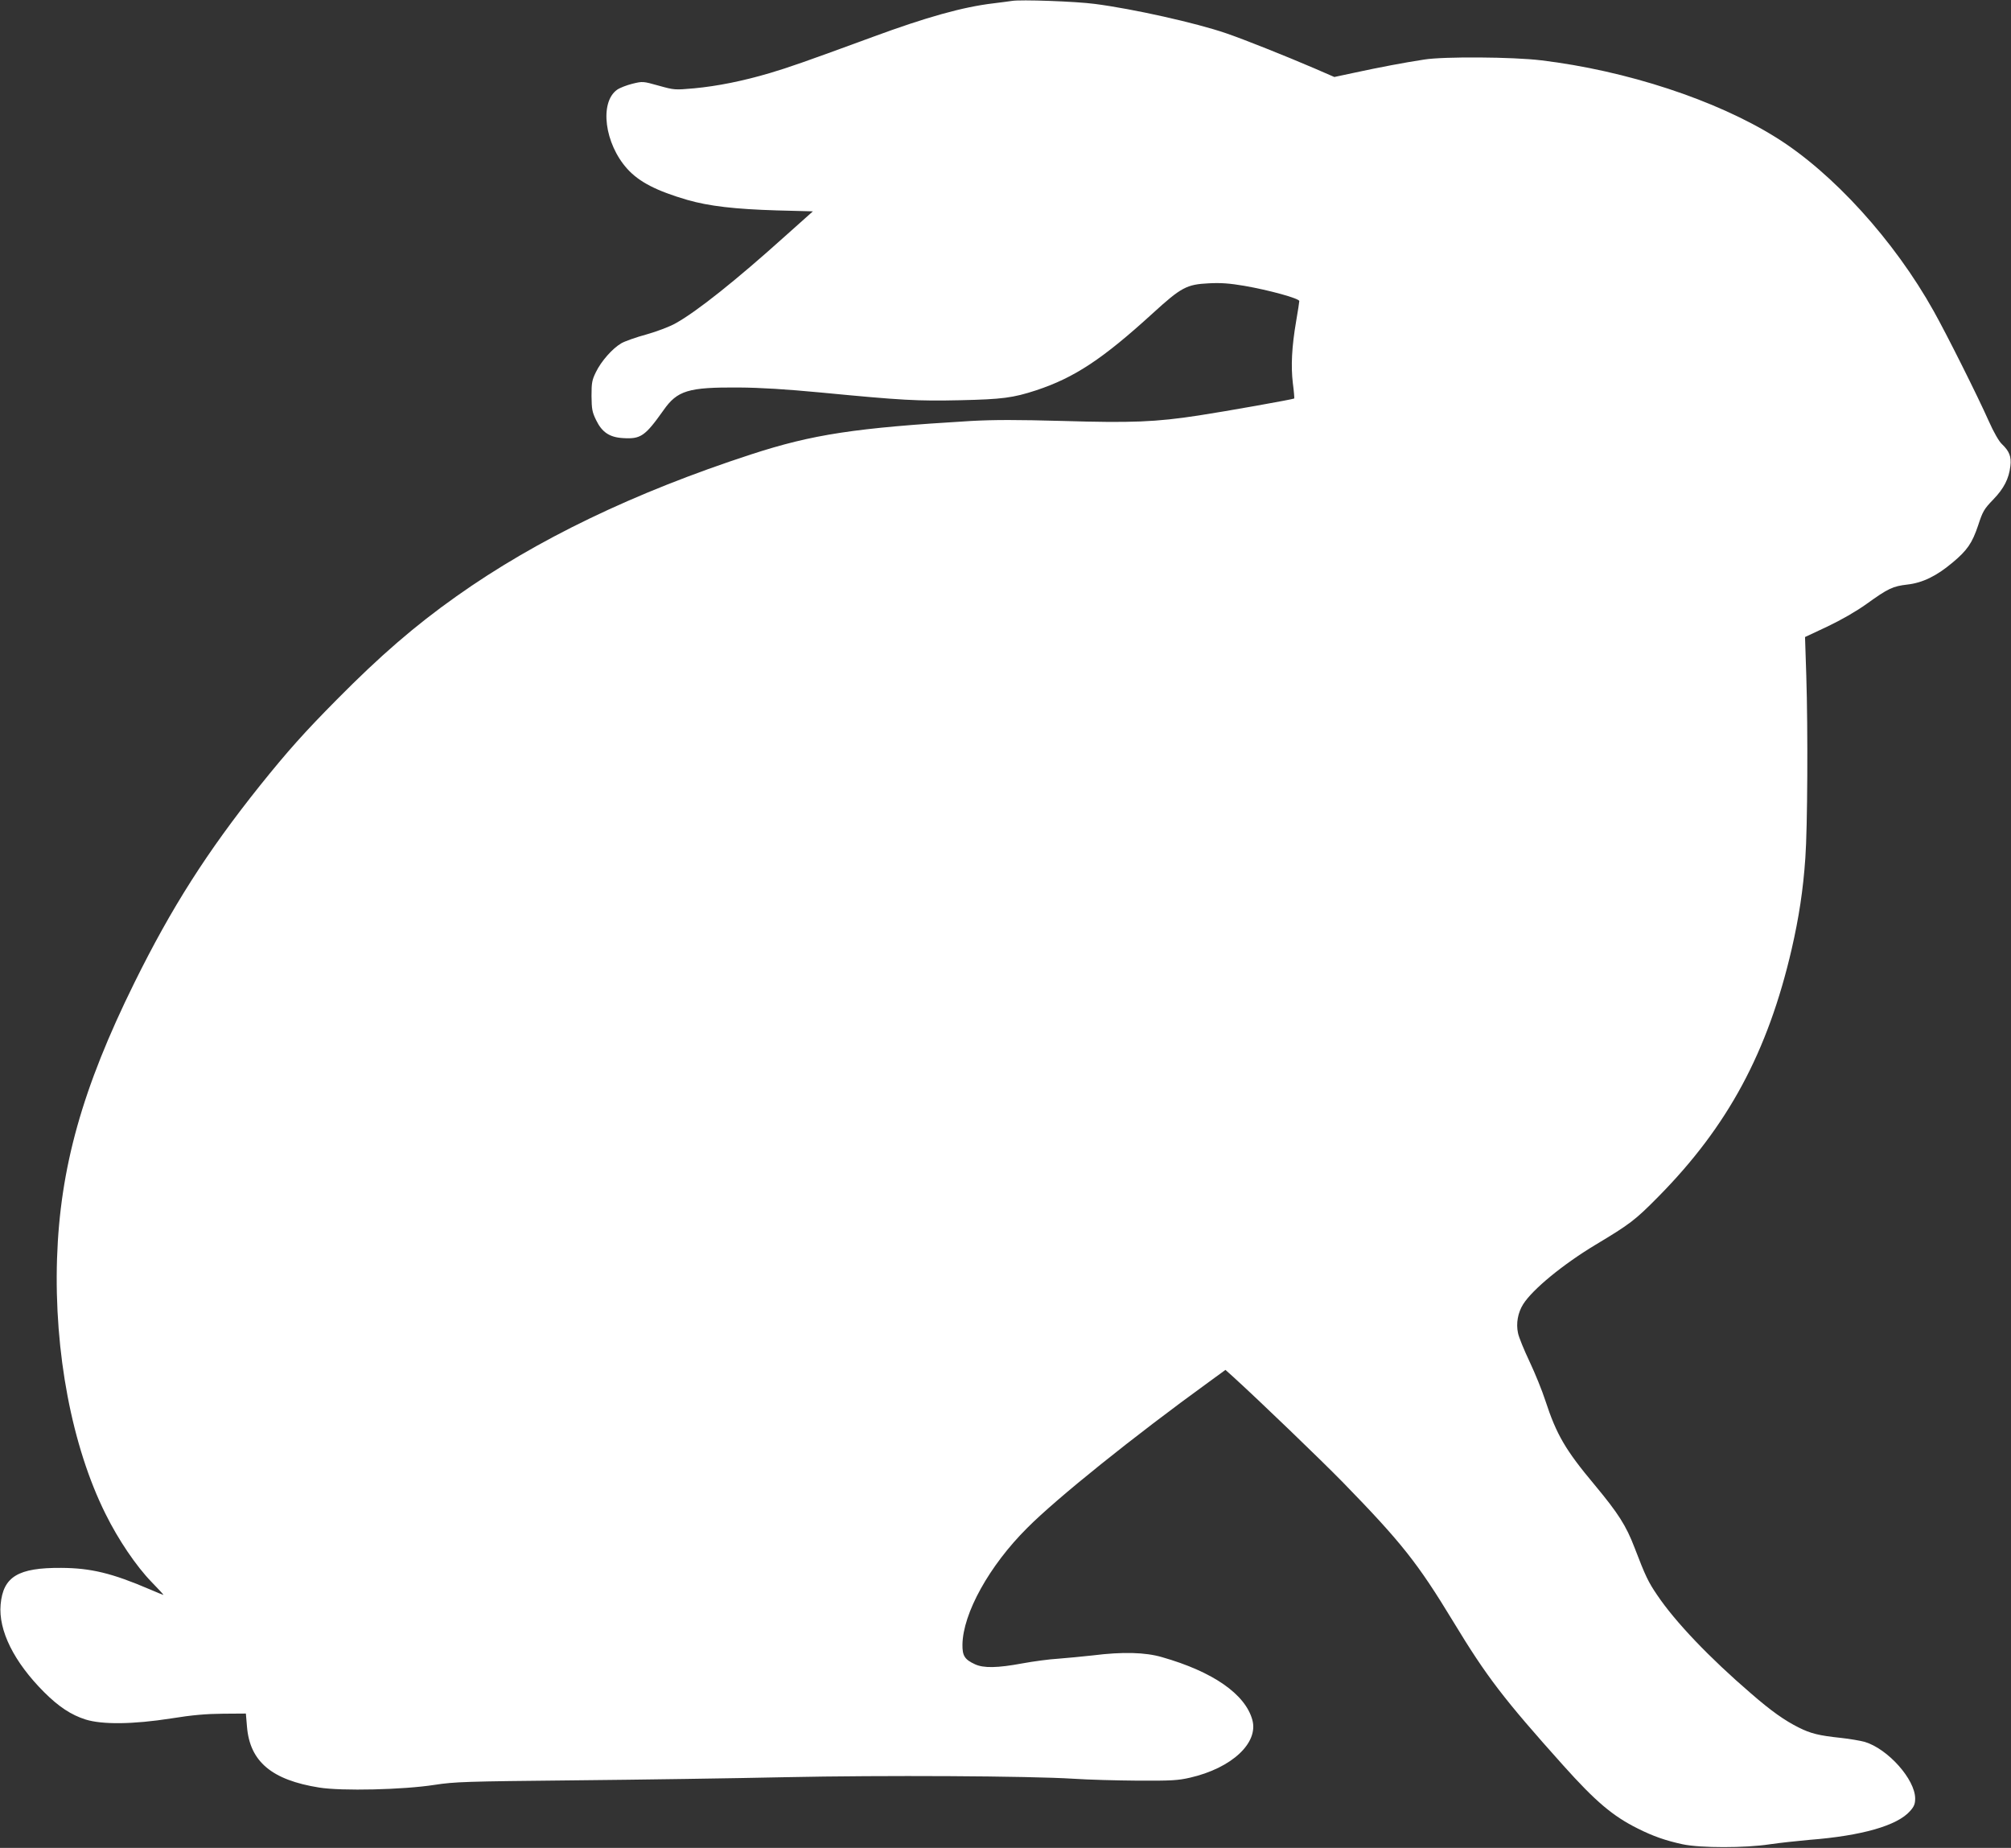 <?xml version="1.0" standalone="no"?>
<!DOCTYPE svg PUBLIC "-//W3C//DTD SVG 20010904//EN"
 "http://www.w3.org/TR/2001/REC-SVG-20010904/DTD/svg10.dtd">
<svg version="1.0" xmlns="http://www.w3.org/2000/svg"
 width="1280pt" height="1176pt" viewBox="0 0 1280 1176"
 preserveAspectRatio="xMidYMid meet">
<rect x="0" y="0" width="1280" height="1176" fill="#333333" stroke="none"/>
<g transform="translate(0,1176) scale(0.1,-0.1)"
fill="#ffffff" stroke="none">
<path d="M6440 11754 c-14 -2 -65 -9 -115 -15 -196 -23 -428 -88 -770 -214
-433 -159 -534 -194 -655 -230 -173 -51 -333 -83 -481 -97 -125 -11 -126 -11
-227 17 -100 28 -101 28 -167 12 -36 -9 -80 -26 -97 -38 -114 -81 -80 -344 65
-504 75 -83 186 -140 381 -197 139 -40 304 -59 570 -67 l230 -6 -177 -158
c-309 -278 -562 -480 -696 -554 -36 -21 -118 -52 -185 -71 -67 -18 -140 -44
-162 -57 -56 -33 -127 -113 -161 -183 -25 -51 -28 -68 -28 -152 1 -83 4 -102
29 -153 37 -77 85 -110 171 -115 113 -7 140 11 258 177 88 126 158 147 477
145 143 -1 302 -11 525 -32 520 -50 613 -55 887 -49 268 6 336 15 483 63 245
81 424 200 742 490 182 166 216 184 357 191 76 4 132 0 226 -16 156 -27 350
-80 350 -97 0 -6 -9 -64 -20 -128 -28 -163 -34 -285 -21 -395 7 -51 10 -95 9
-97 -5 -5 -437 -82 -608 -108 -274 -42 -427 -48 -864 -35 -295 8 -436 8 -585
0 -740 -44 -1008 -85 -1401 -213 -745 -243 -1366 -542 -1875 -903 -267 -189
-487 -380 -761 -657 -207 -209 -314 -329 -489 -547 -338 -423 -564 -778 -800
-1256 -331 -670 -473 -1176 -492 -1755 -19 -596 95 -1196 309 -1625 81 -164
195 -332 292 -432 45 -46 79 -83 76 -83 -2 0 -42 16 -88 36 -238 102 -373 135
-562 136 -275 2 -370 -56 -386 -233 -15 -165 85 -366 277 -558 92 -92 172
-145 264 -174 106 -33 302 -31 545 7 136 22 223 29 330 30 l145 1 7 -83 c18
-223 158 -340 460 -388 143 -23 533 -14 733 17 130 20 196 22 895 29 415 4
1018 13 1340 20 619 13 1550 8 1835 -10 88 -6 270 -11 405 -12 215 -1 256 1
335 19 265 61 437 221 396 368 -45 163 -249 306 -575 399 -106 31 -250 35
-441 11 -66 -7 -165 -17 -220 -21 -55 -3 -158 -17 -229 -30 -156 -29 -246 -31
-301 -5 -65 30 -80 54 -79 125 3 199 171 502 412 742 189 190 680 584 1155
928 l107 78 48 -43 c163 -148 562 -532 697 -670 376 -386 478 -515 705 -889
214 -353 322 -493 700 -915 207 -231 316 -323 475 -402 98 -49 175 -76 285
-100 113 -24 399 -24 555 0 61 9 173 21 250 28 336 26 562 91 643 184 25 28
32 45 32 79 0 122 -174 317 -322 361 -26 7 -94 19 -150 25 -142 15 -193 28
-269 66 -90 45 -174 104 -304 217 -262 225 -482 455 -597 626 -56 82 -75 121
-143 299 -55 144 -104 220 -255 402 -186 222 -243 320 -314 537 -20 62 -65
173 -100 247 -35 74 -69 156 -74 183 -13 61 -1 129 33 183 60 95 254 254 460
378 220 132 252 156 401 307 442 448 696 919 848 1575 46 201 73 375 87 580
14 195 17 814 6 1160 l-8 246 143 67 c90 43 182 96 248 143 139 100 167 113
261 124 96 11 185 54 286 139 95 79 126 125 164 238 29 89 38 104 95 163 69
71 101 134 110 214 7 60 -6 94 -54 140 -18 16 -53 77 -83 145 -73 164 -268
553 -351 701 -251 450 -644 882 -1005 1106 -381 238 -952 425 -1493 490 -179
22 -622 25 -745 5 -126 -19 -288 -50 -436 -82 l-136 -29 -129 56 c-177 76
-450 185 -559 222 -191 66 -595 156 -836 187 -118 16 -475 29 -529 19z"/>
</g>
</svg>

